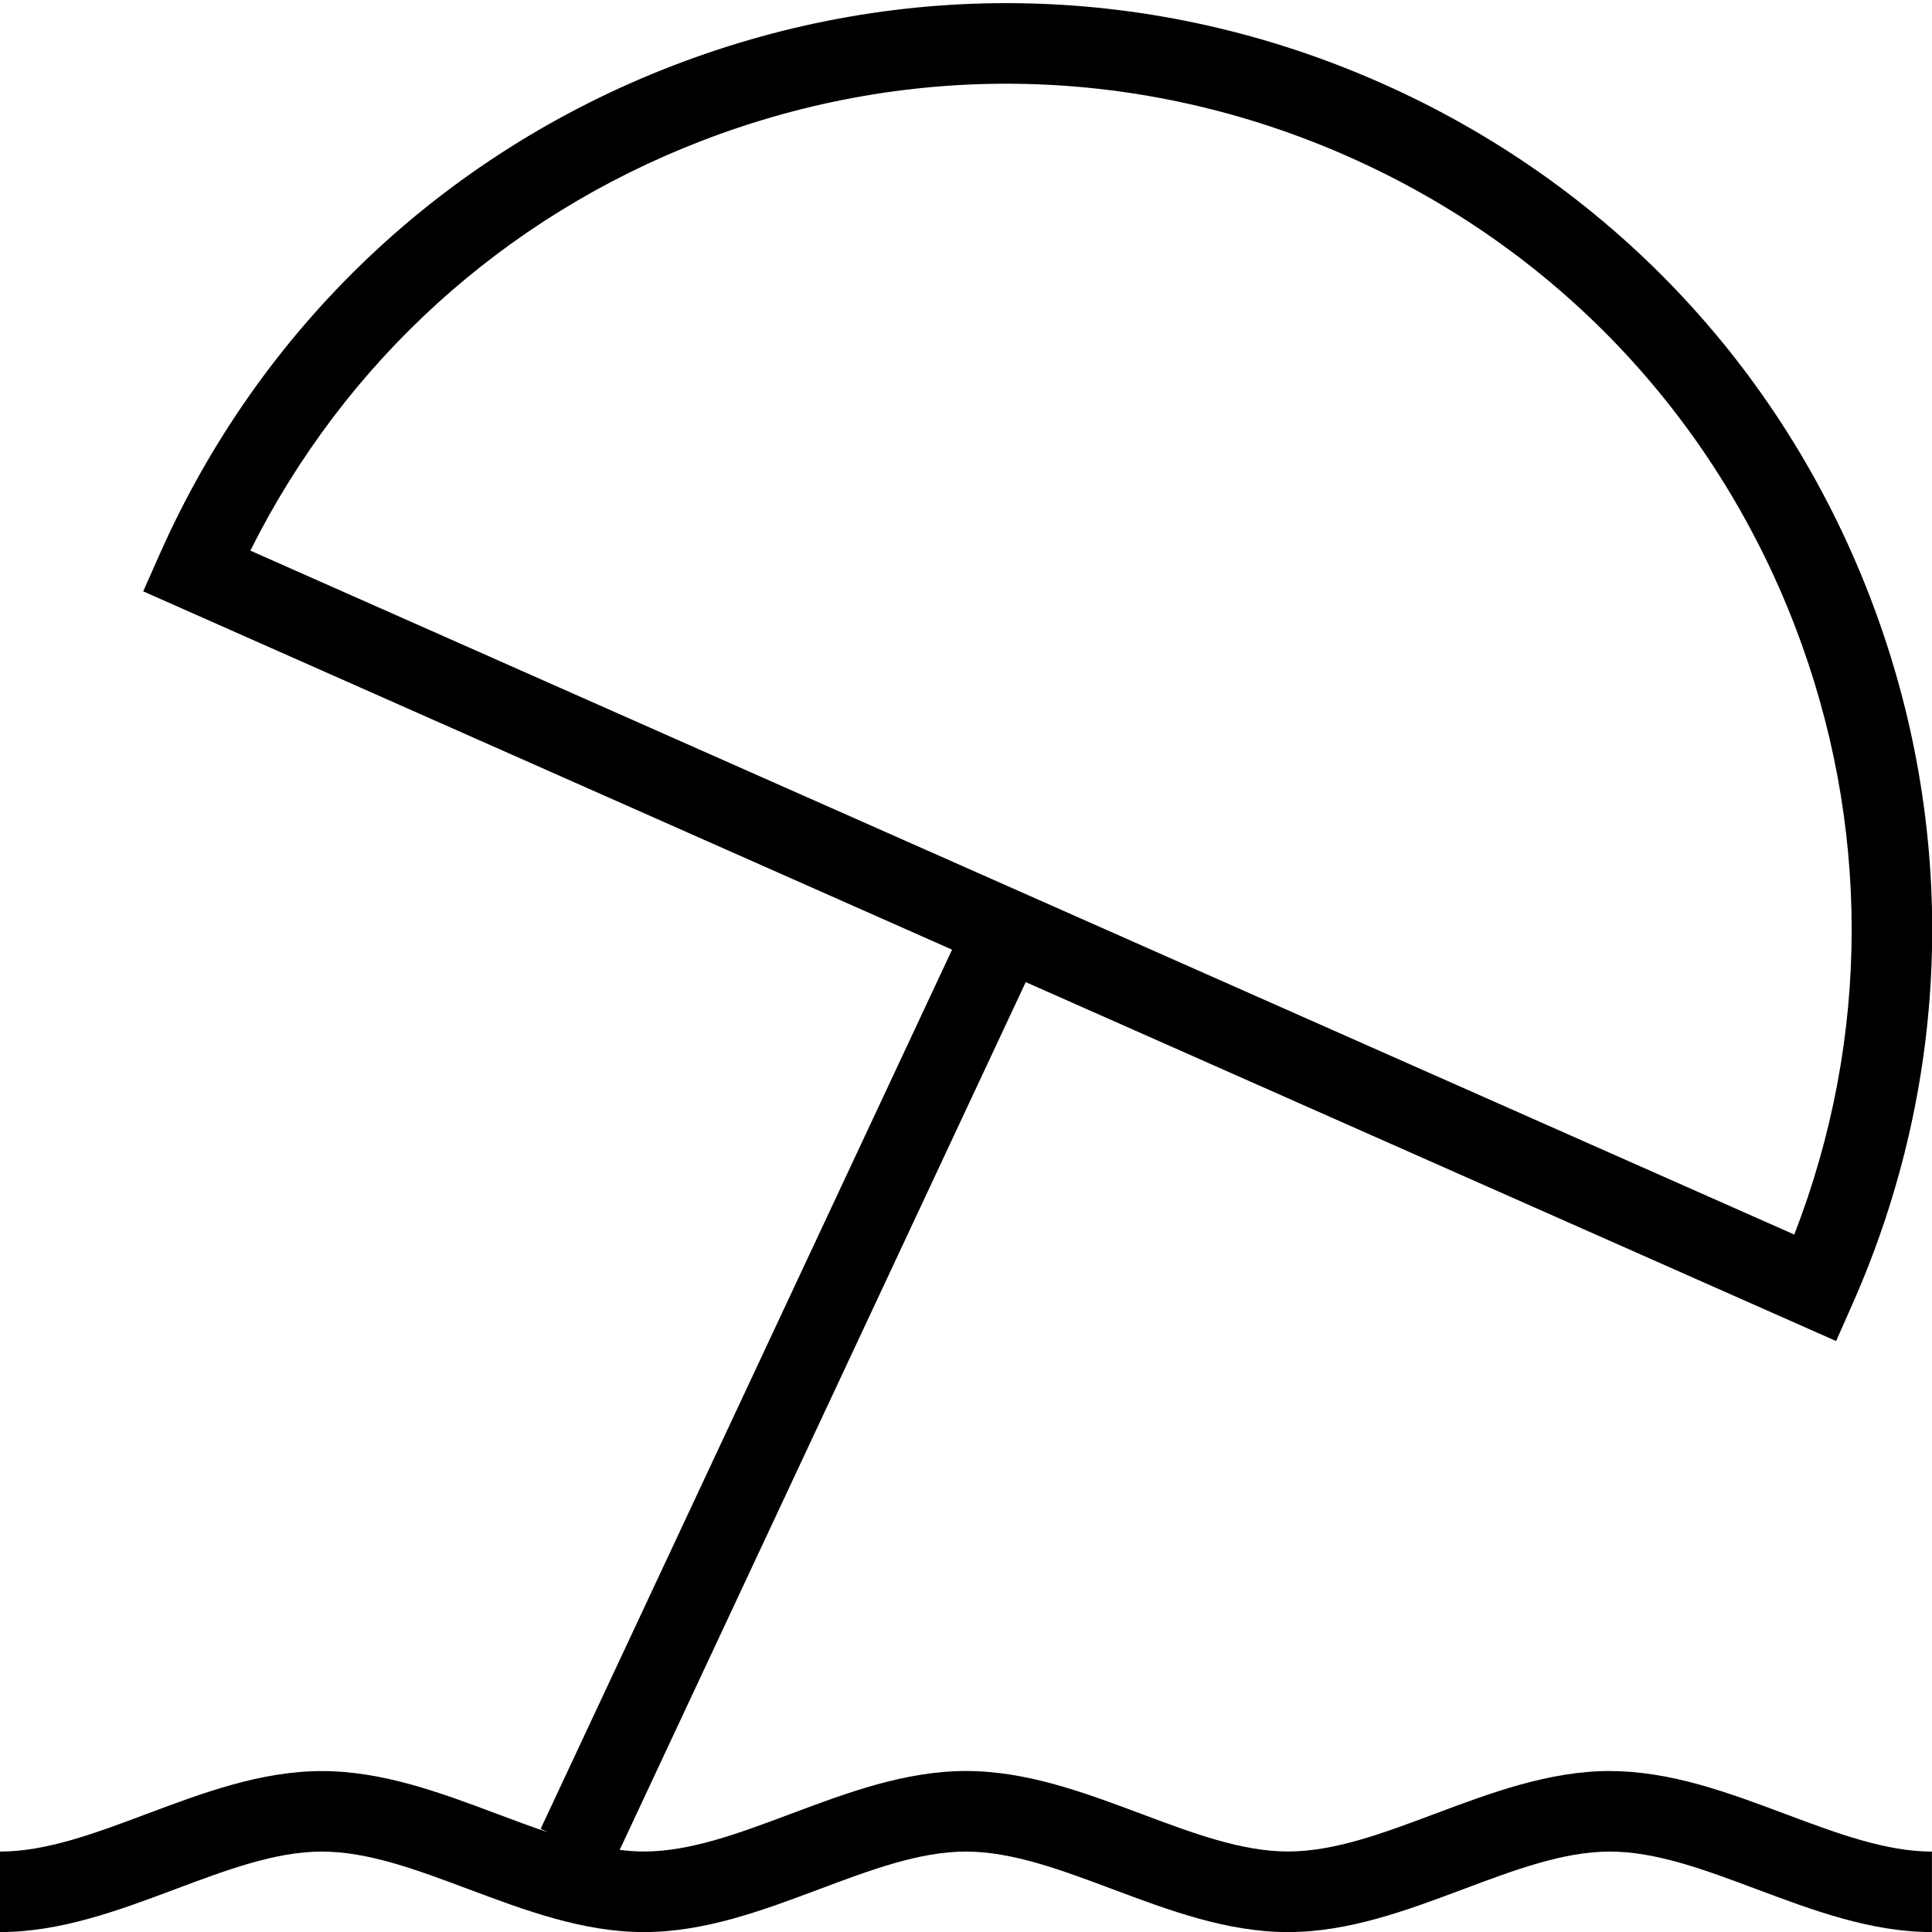 <?xml version="1.0" encoding="UTF-8"?> <svg xmlns="http://www.w3.org/2000/svg" id="Layer_1" data-name="Layer 1" viewBox="0 0 24 24" width="512" height="512"><path d="M20,22c-.757,0-1.479,.271-2.176,.532-.642,.241-1.248,.468-1.824,.468s-1.183-.228-1.824-.468c-.697-.261-1.418-.532-2.176-.532s-1.479,.271-2.176,.532c-.642,.241-1.248,.468-1.824,.468-.1,0-.2-.007-.302-.02l5.044-10.78,10.067,4.459,.202-.457c1.244-2.809,1.32-5.934,.214-8.799s-3.262-5.129-6.071-6.373C14.346-.214,11.221-.289,8.355,.817,5.49,1.923,3.227,4.079,1.982,6.888l-.203,.458,10.048,4.451-5.111,10.922,.094,.044c-.208-.07-.42-.149-.635-.23-.697-.261-1.418-.532-2.176-.532s-1.479,.271-2.176,.532c-.642,.241-1.248,.468-1.824,.468v1c.757,0,1.479-.271,2.176-.532,.642-.241,1.248-.468,1.824-.468s1.183,.228,1.824,.468c.697,.261,1.418,.532,2.176,.532s1.479-.271,2.176-.532c.642-.241,1.248-.468,1.824-.468s1.183,.228,1.824,.468c.697,.261,1.418,.532,2.176,.532s1.479-.271,2.176-.532c.642-.241,1.248-.468,1.824-.468s1.183,.228,1.824,.468c.697,.261,1.418,.532,2.176,.532v-1c-.576,0-1.183-.228-1.824-.468-.697-.261-1.418-.532-2.176-.532ZM8.715,1.75c2.618-1.01,5.47-.94,8.034,.195,2.564,1.136,4.533,3.202,5.543,5.819,.95,2.46,.945,5.13-.003,7.572L3.11,6.84c1.171-2.343,3.145-4.141,5.605-5.09Z"></path></svg> 